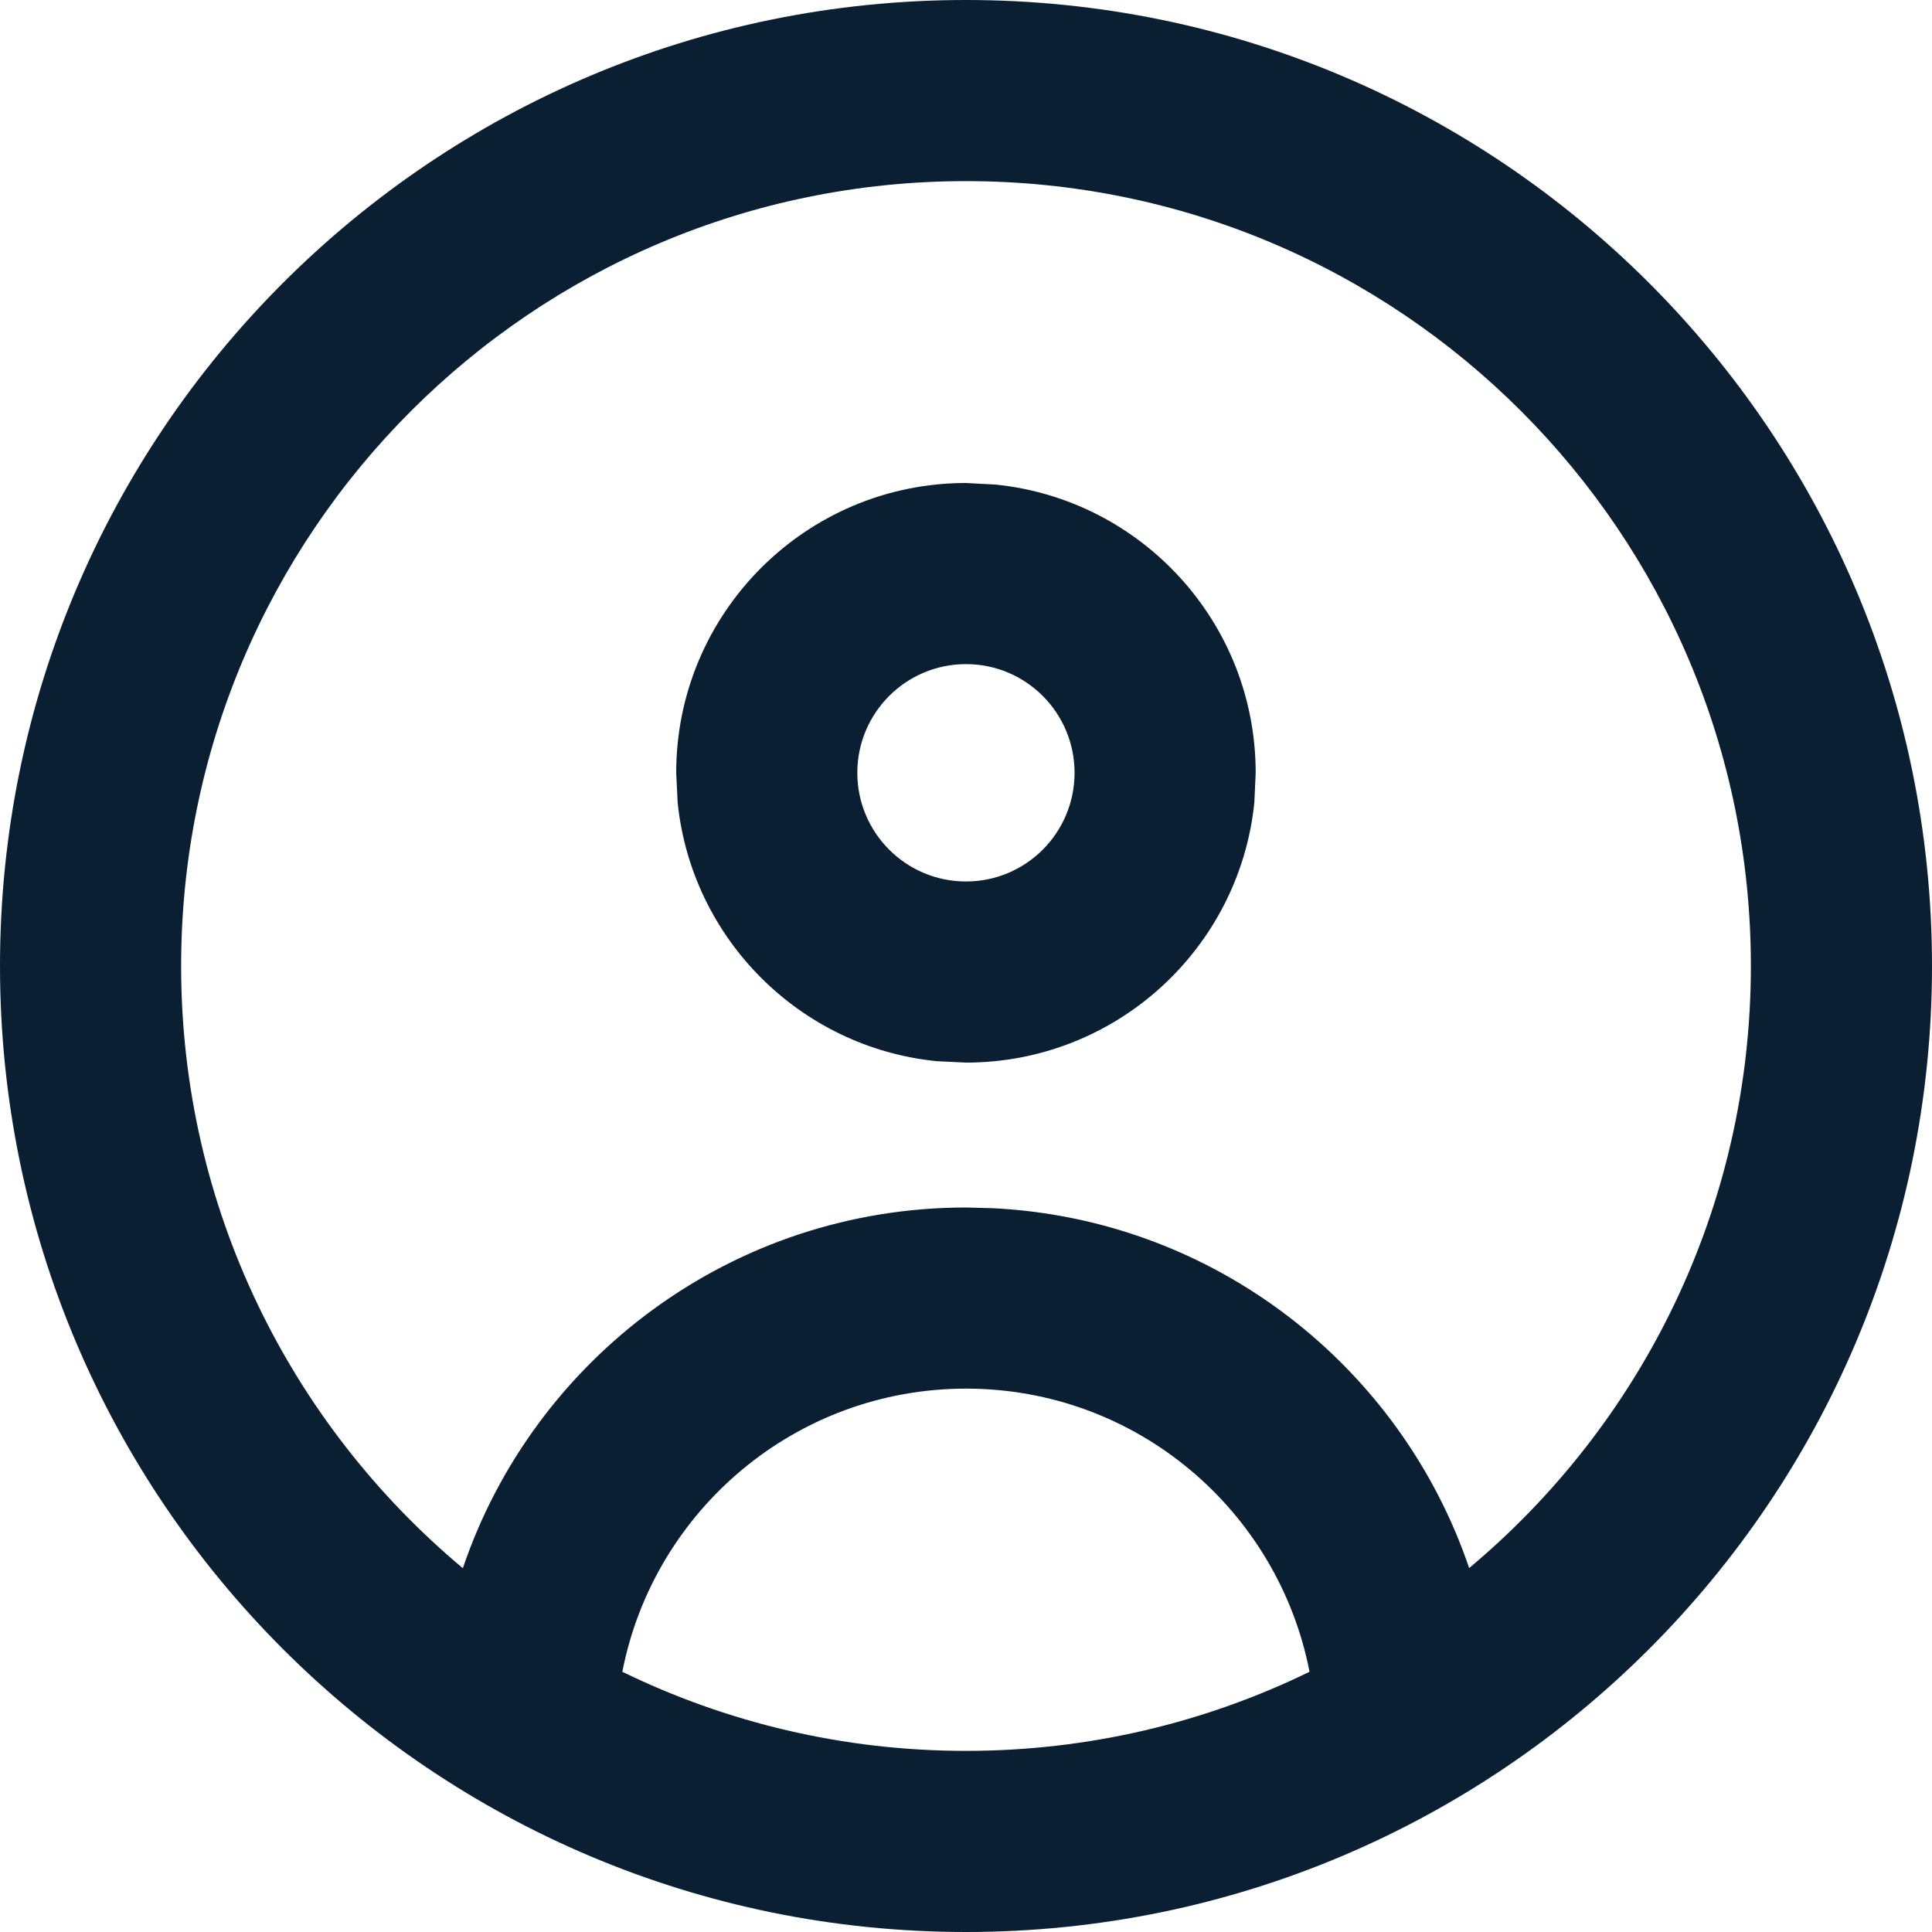 <svg width="16" height="16" viewBox="0 0 16 16" fill="none" xmlns="http://www.w3.org/2000/svg">
    <path d="M8 0C12.418 0 16 3.582 16 8C16 12.418 12.418 16 8 16C3.582 16 0 12.418 0 8C0 3.582 3.582 0 8 0ZM8.001 11.5C6.589 11.5 5.414 12.509 5.154 13.845C6.014 14.264 6.979 14.5 8 14.5C9.02 14.5 9.985 14.264 10.845 13.845C10.585 12.509 9.412 11.5 8.001 11.5ZM8 1.5C4.41 1.5 1.5 4.41 1.5 8C1.5 10.004 2.407 11.795 3.833 12.987C4.422 11.25 6.065 10 8.001 10L8.227 10.006C10.063 10.099 11.601 11.318 12.167 12.986C13.592 11.794 14.5 10.004 14.5 8C14.5 4.41 11.59 1.5 8 1.5ZM8.245 4.013C9.455 4.136 10.399 5.158 10.399 6.4L10.388 6.646C10.265 7.856 9.242 8.8 8 8.8L7.754 8.788C6.625 8.673 5.727 7.775 5.612 6.646L5.6 6.4C5.6 5.075 6.675 4 8 4L8.245 4.013ZM8 5.5C7.503 5.5 7.1 5.903 7.1 6.4C7.1 6.897 7.503 7.3 8 7.3C8.497 7.3 8.899 6.897 8.899 6.4C8.899 5.903 8.497 5.5 8 5.5Z" fill="#0B1F33"/>
</svg>
